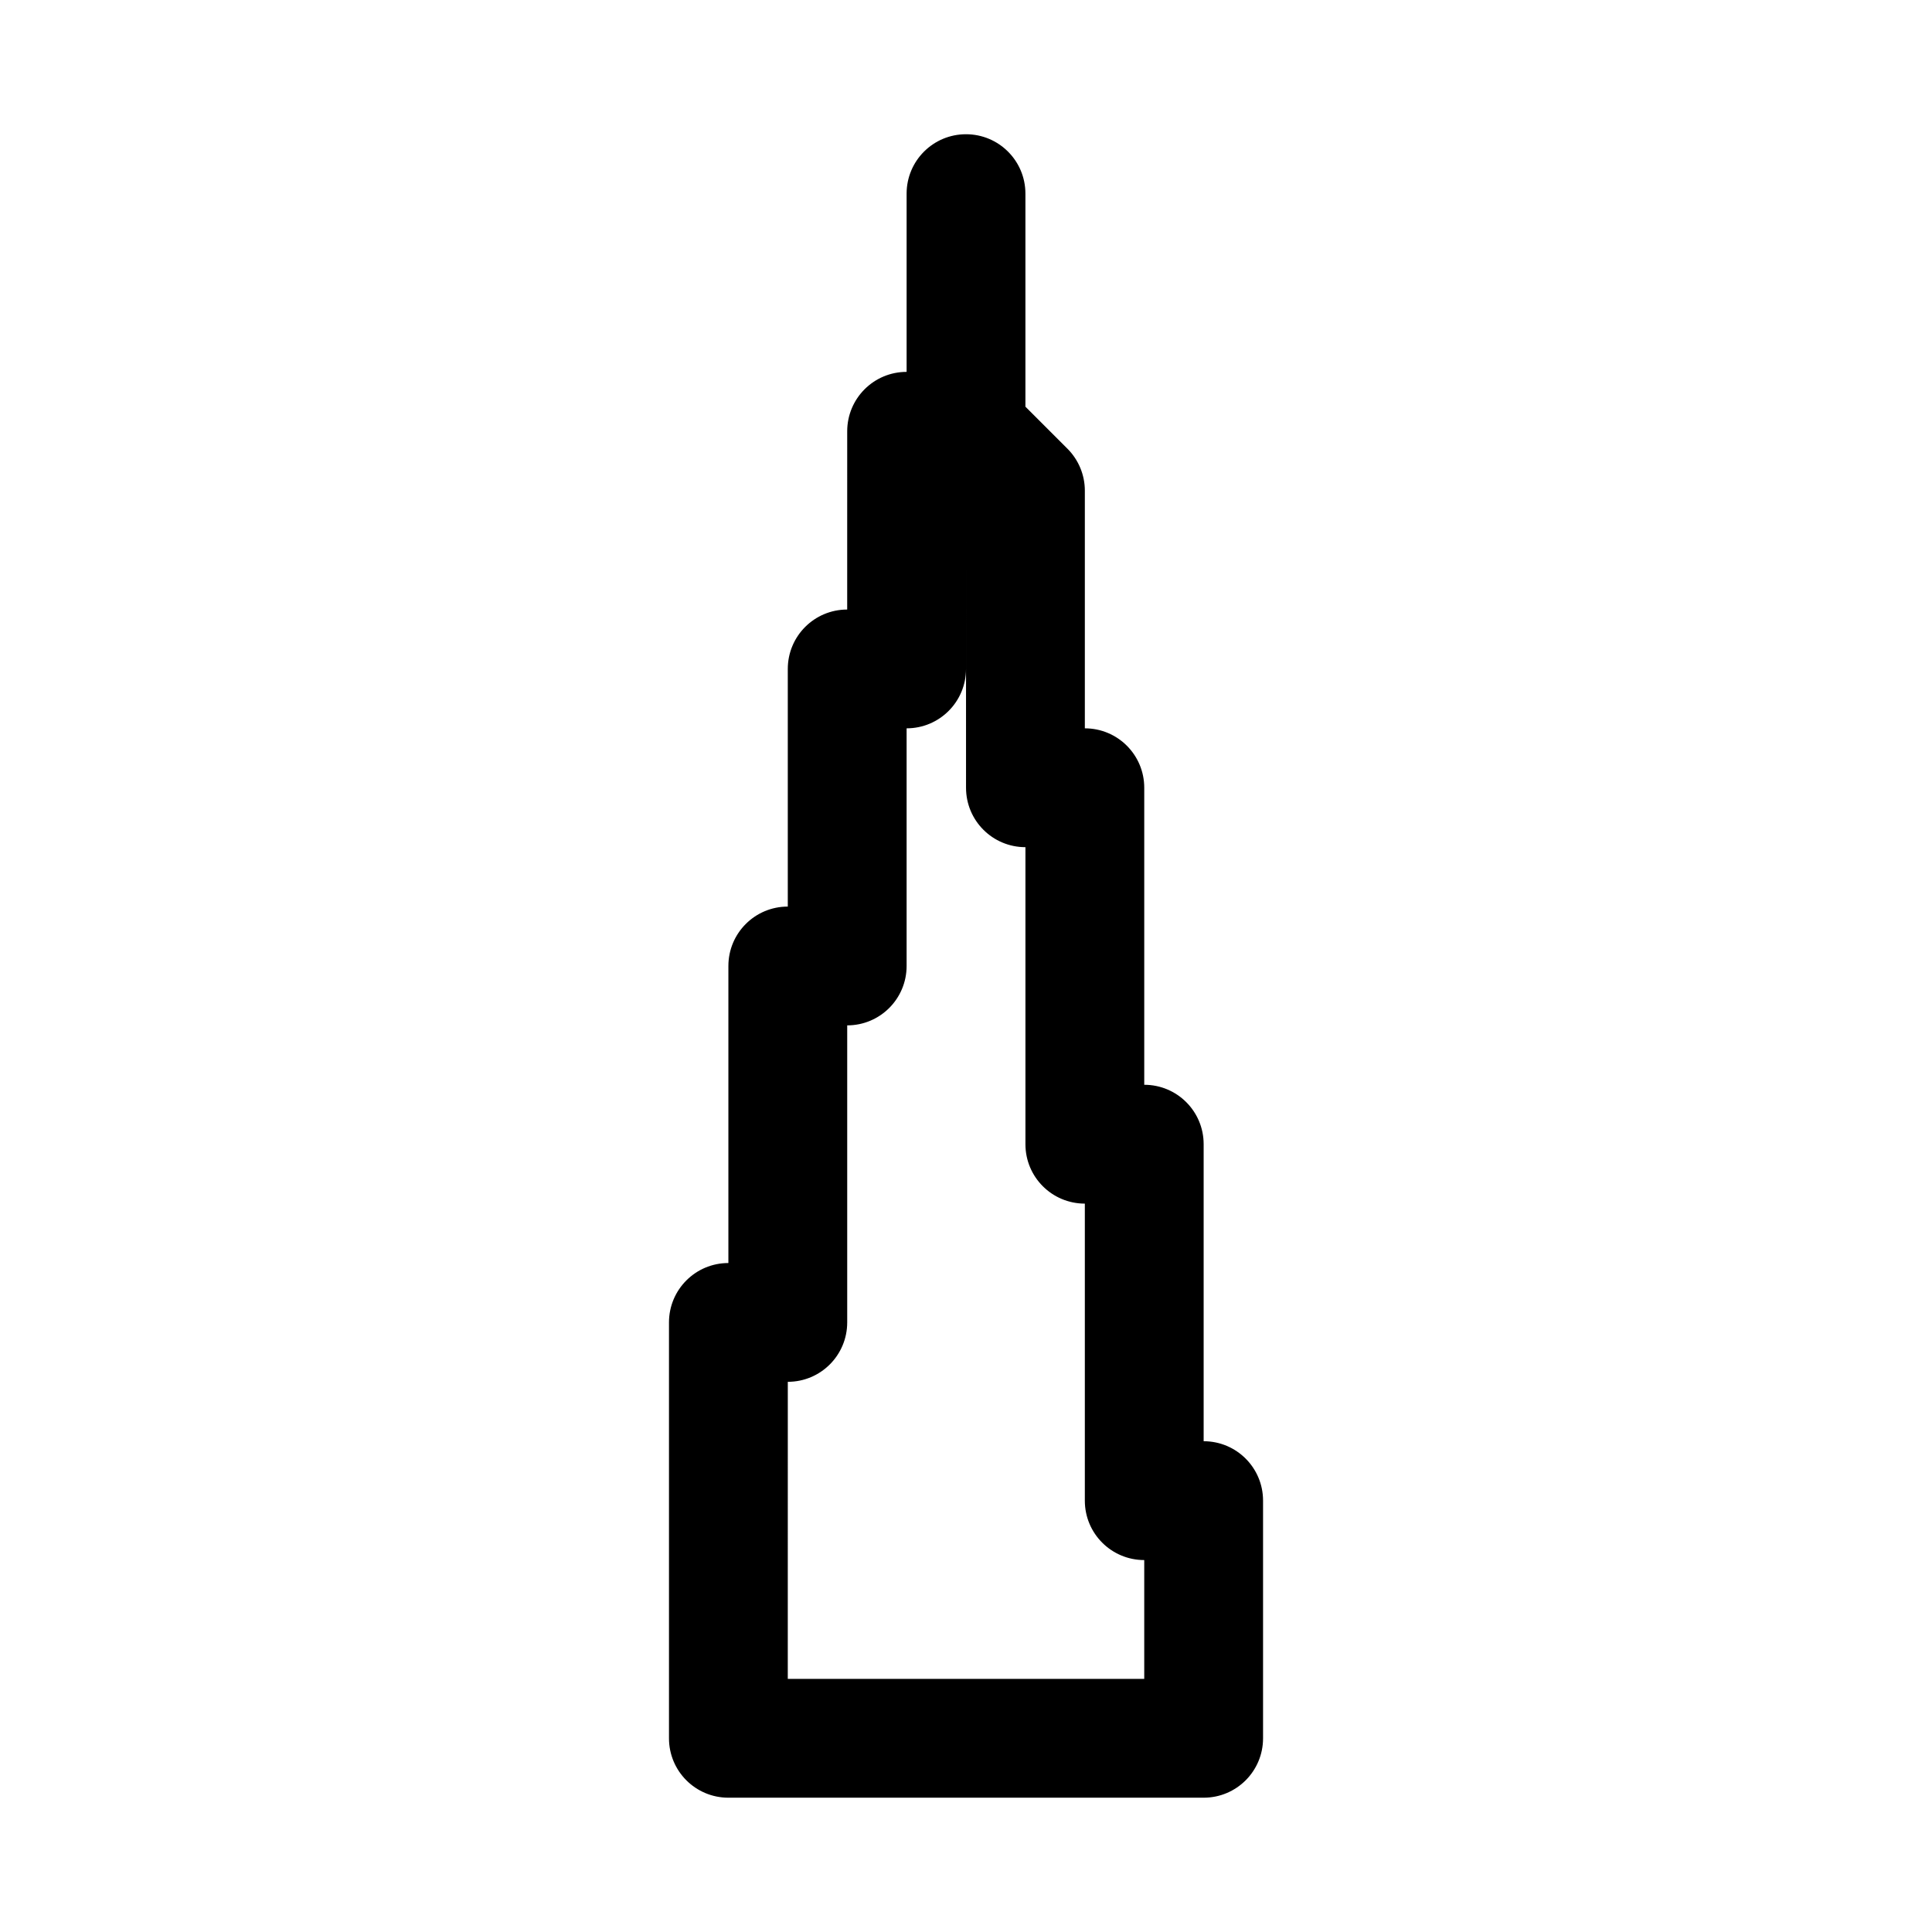 <?xml version="1.0" encoding="UTF-8"?>
<!-- Uploaded to: SVG Repo, www.svgrepo.com, Generator: SVG Repo Mixer Tools -->
<svg fill="#000000" width="800px" height="800px" version="1.1" viewBox="144 144 512 512" xmlns="http://www.w3.org/2000/svg">
 <path d="m462.98 620.41h-125.95c-8.703 0-15.742-7.043-15.742-15.742v-110.21c0-8.703 7.043-15.742 15.742-15.742v-78.719c0-8.703 7.043-15.742 15.742-15.742v-62.977c0-8.703 7.043-15.742 15.742-15.742l0.004-47.242c0-8.703 7.043-15.742 15.742-15.742v-47.234c0-8.703 7.043-15.742 15.742-15.742 8.703 0 15.742 7.043 15.742 15.742v56.457l11.133 11.133c2.953 2.953 4.617 6.949 4.617 11.133v62.977c8.703 0 15.742 7.043 15.742 15.742v78.719c8.703 0 15.742 7.043 15.742 15.742v78.719c8.703 0 15.742 7.043 15.742 15.742v62.977c0.004 8.707-7.039 15.75-15.738 15.75zm-110.21-31.488h94.465v-31.488c-8.703 0-15.742-7.043-15.742-15.742v-78.719c-8.703 0-15.742-7.043-15.742-15.742v-78.719c-8.703 0-15.742-7.043-15.742-15.742l-0.004-72.207v40.711c0 8.703-7.043 15.742-15.742 15.742v62.977c0 8.703-7.043 15.742-15.742 15.742v78.719c0 8.703-7.043 15.742-15.742 15.742z"/>
</svg>